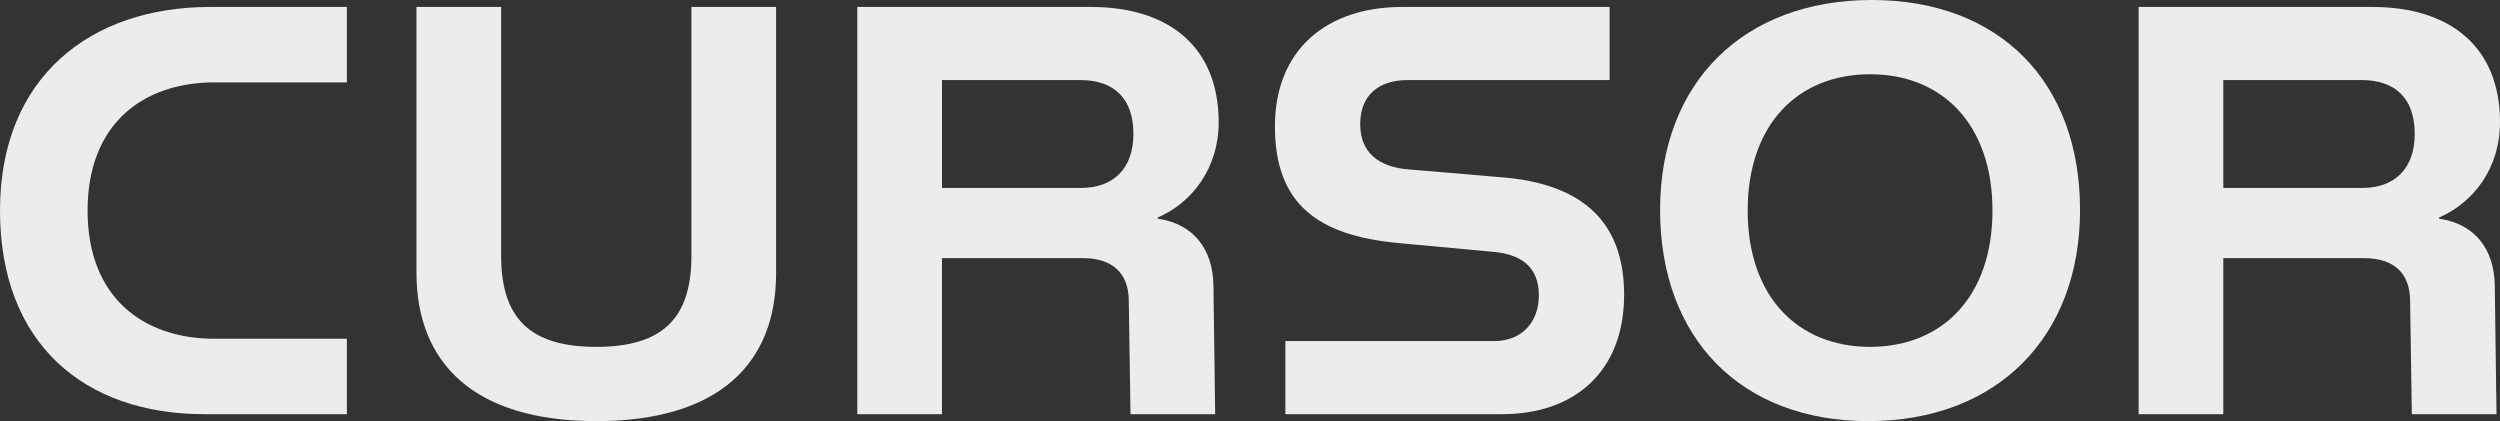 <?xml version="1.0" encoding="UTF-8"?>
<svg id="Ebene_1" xmlns="http://www.w3.org/2000/svg" version="1.1" viewBox="0 0 1655.29 278.83">
  <rect x="0" y="0" width="1655.29" height="278.83" fill="#333333" stroke="none"/>
  <!-- Generator: Adobe Illustrator 29.6.1, SVG Export Plug-In . SVG Version: 2.1.1 Build 9)  -->
  <defs>
    <style>
      .st0 {
        fill: #edecec;
      }
    </style>
  </defs>
  <path class="st0" d="M139.03,4.61h90.64v49.93h-87.57c-47.24,0-84.11,27.27-84.11,84.88s36.87,84.88,84.11,84.88h87.57v49.93h-94.48c-79.12,0-135.19-46.48-135.19-134.82S59.91,4.61,139.03,4.61Z"/>
  <path class="st0" d="M275.75,4.61h56.07v164.76c0,41.09,18.82,60.3,62.99,60.3s62.99-19.2,62.99-60.3V4.61h56.07v176.28c0,59.91-38.02,97.94-119.06,97.94s-119.06-38.41-119.06-98.32V4.61Z"/>
  <path class="st0" d="M806.9,81.04c0,29.96-17.28,53-40.33,62.99v.77c24.2,3.46,36.49,20.74,36.87,44.17l1.15,85.26h-56.07l-1.15-76.04c-.38-16.9-10.37-27.27-30.34-27.27h-93.33v103.31h-56.07V4.61h154.78c50.7,0,84.49,25.73,84.49,76.43h0ZM750.45,88.72c0-23.04-12.29-35.72-35.33-35.72h-91.41v71.43h92.17c21.12,0,34.57-12.67,34.57-35.72h0Z"/>
  <path class="st0" d="M1018.9,195.49c0-19.2-12.29-27.27-30.72-28.8l-62.22-5.76c-53.77-4.99-81.81-26.12-81.81-77.2S878.72,4.61,928.26,4.61h137.49v48.39h-133.65c-19.2,0-31.49,9.99-31.49,29.19s12.67,28.42,31.88,29.96l63.37,5.38c48.01,4.22,79.5,26.12,79.5,77.58s-33.41,79.12-80.65,79.12h-143.64v-48.39h138.26c18.05,0,29.57-12.29,29.57-30.34h0Z"/>
  <path class="st0" d="M1239.35,0c84.49,0,137.88,54.15,137.88,139.03s-55.69,139.8-140.18,139.8-137.88-54.92-137.88-139.8S1154.86,0,1239.35,0ZM1319.24,139.41c0-56.84-33.03-90.25-81.04-90.25s-81.04,33.41-81.04,90.25,33.03,90.25,81.04,90.25,81.04-33.41,81.04-90.25Z"/>
  <path class="st0" d="M1655.29,81.04c0,29.96-17.28,53-40.33,62.99v.77c24.2,3.46,36.49,20.74,36.87,44.17l1.15,85.26h-56.07l-1.15-76.04c-.38-16.9-10.37-27.27-30.34-27.27h-93.33v103.31h-56.07V4.61h154.78c50.7,0,84.49,25.73,84.49,76.43h0ZM1598.83,88.72c0-23.04-12.29-35.72-35.33-35.72h-91.41v71.43h92.17c21.12,0,34.57-12.67,34.57-35.72h0Z"/>
</svg>